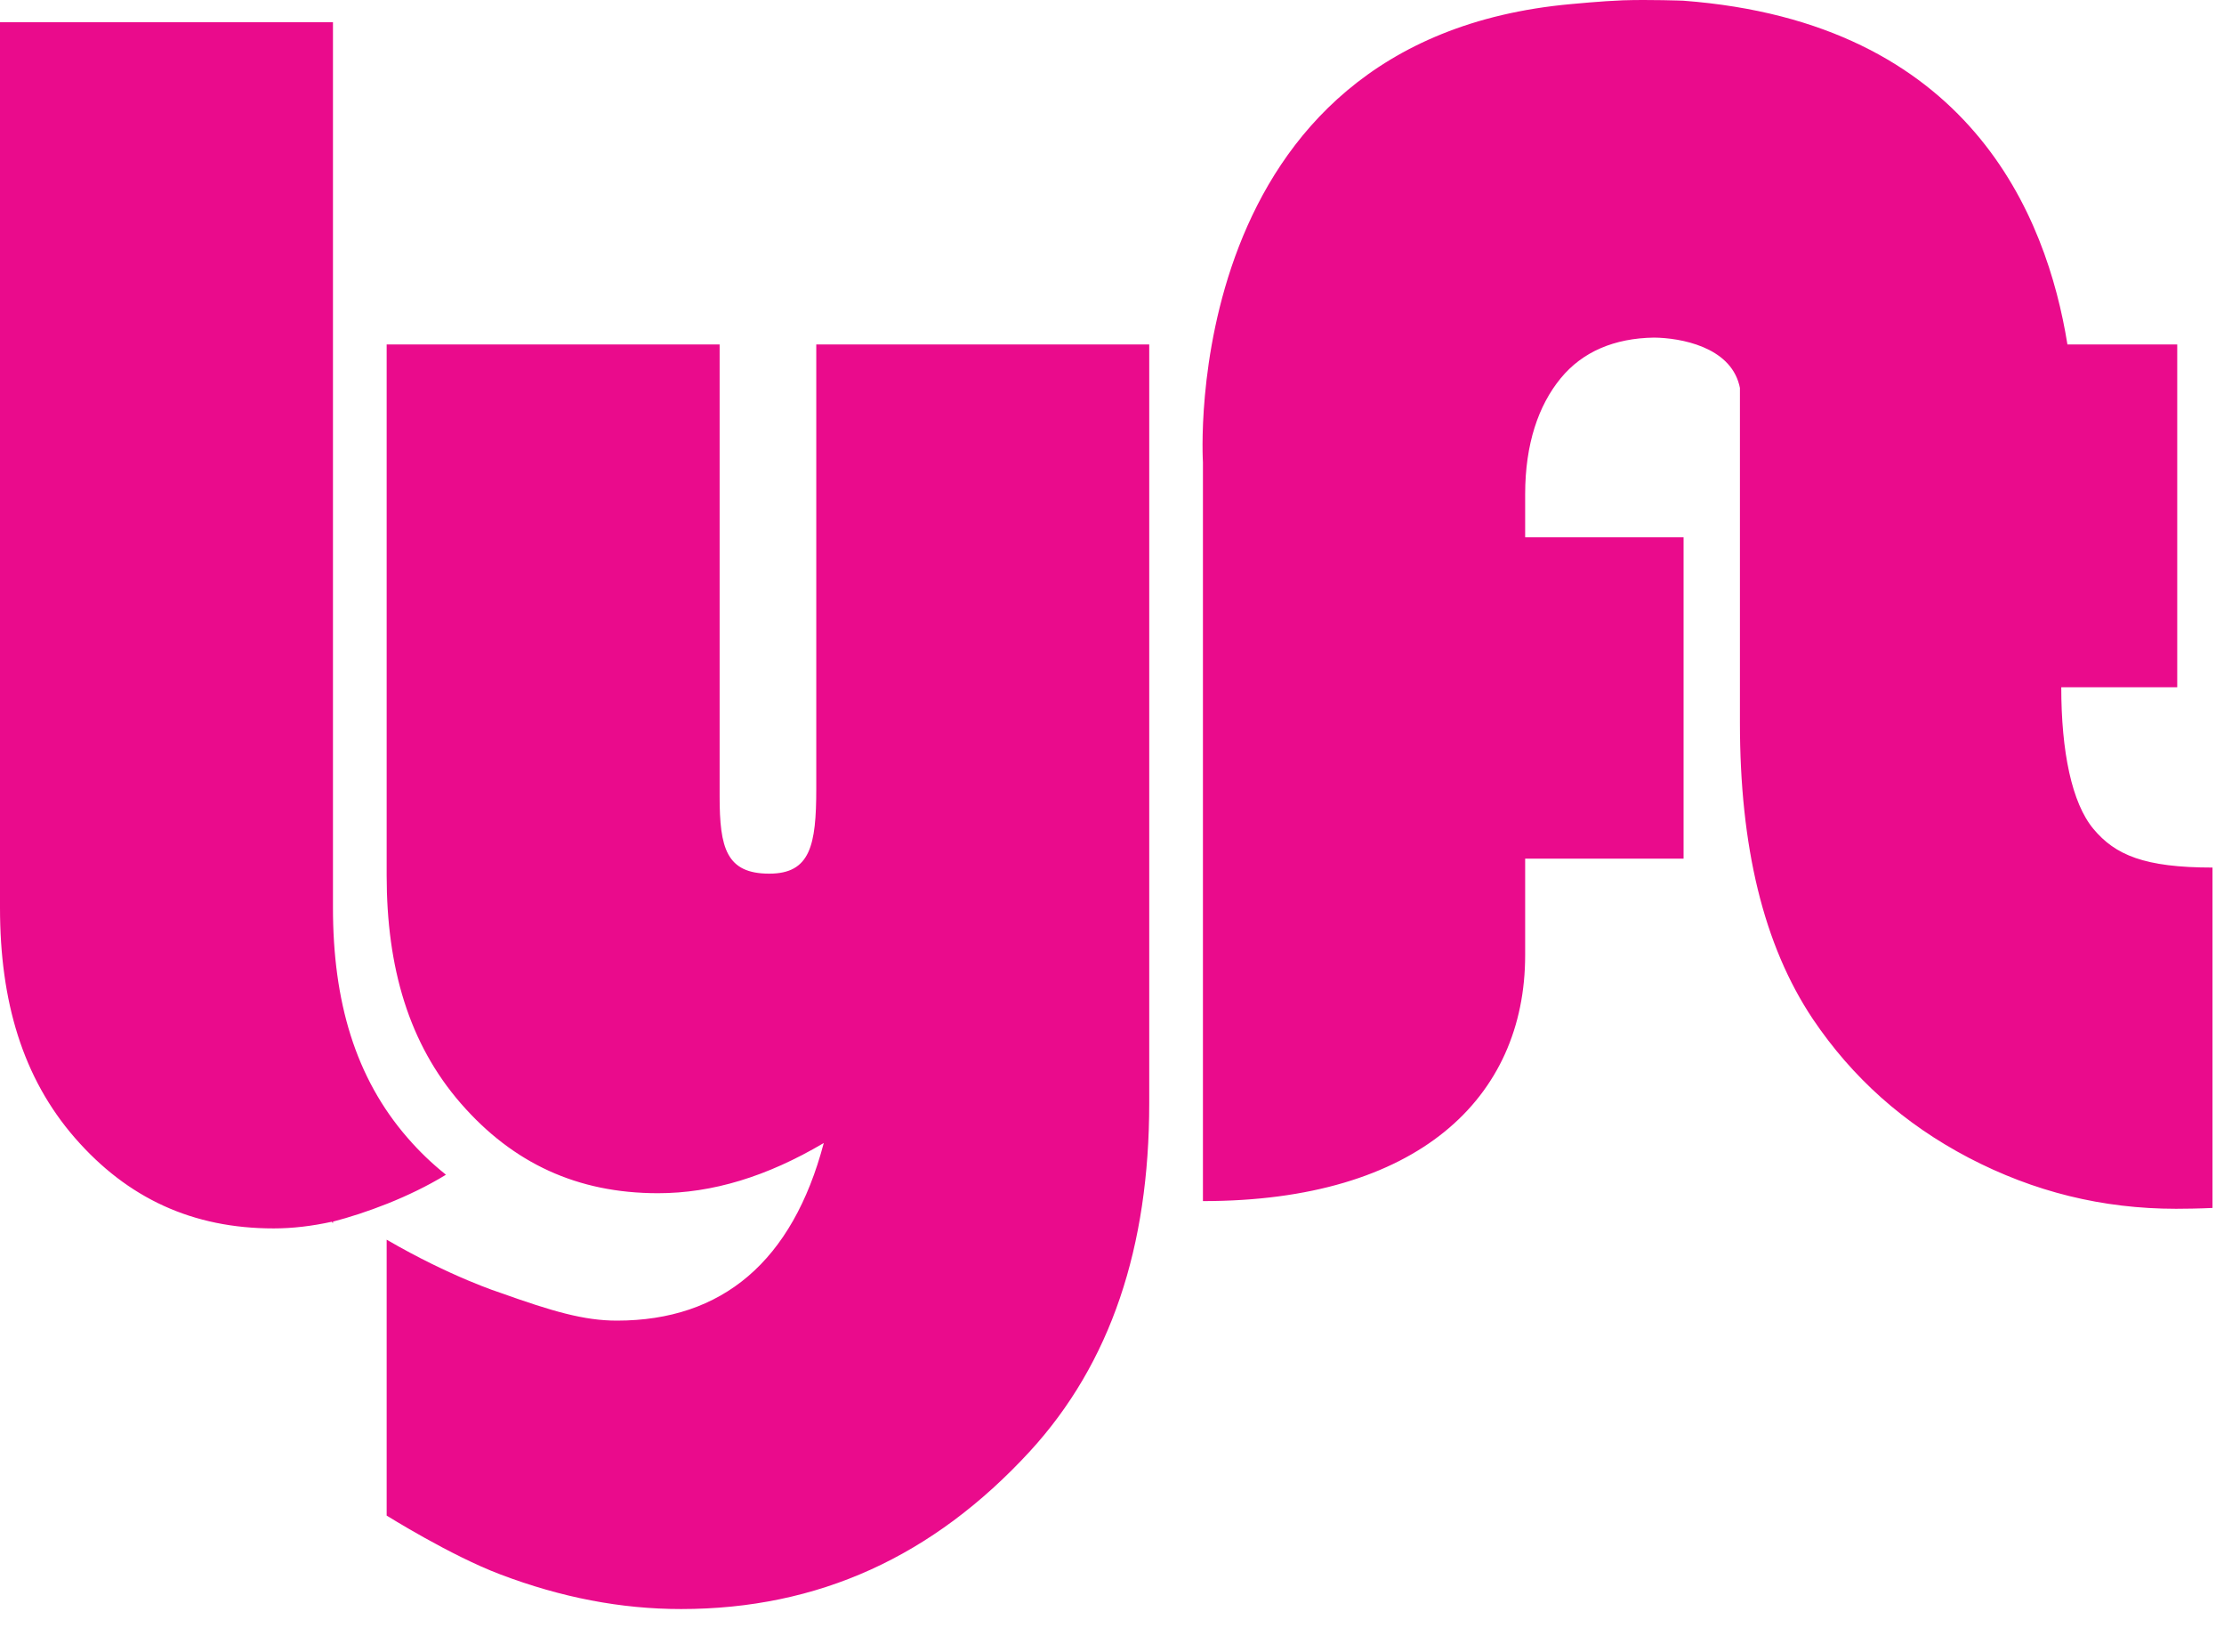 <?xml version="1.0" encoding="UTF-8"?> <svg xmlns="http://www.w3.org/2000/svg" width="35" height="26" viewBox="0 0 35 26" fill="none"><path d="M12.846 12.412C12.846 13.304 12.752 13.749 12.106 13.749C11.431 13.749 11.325 13.344 11.325 12.535V5.421H6.085V13.777C6.085 15.23 6.435 16.427 7.255 17.368C8.075 18.308 9.089 18.778 10.355 18.778C11.211 18.778 12.071 18.516 12.964 17.988C12.472 19.851 11.367 20.783 9.708 20.783C9.189 20.783 8.693 20.637 7.874 20.345C7.874 20.345 7.099 20.099 6.085 19.509V23.851C6.085 23.851 7.094 24.483 7.874 24.777C8.83 25.14 9.771 25.322 10.719 25.322C12.879 25.322 14.685 24.495 16.207 22.841C17.482 21.451 18.086 19.624 18.086 17.361V5.421H12.846V12.412ZM24.727 0.064C18.508 0.624 18.931 7.274 18.931 7.274V18.902C22.312 18.902 24.002 17.279 24.002 15.032V13.513H26.495V8.455H24.002V7.778C24.002 6.988 24.211 6.379 24.562 5.952C24.905 5.534 25.407 5.322 26.032 5.313C26.449 5.318 27.216 5.456 27.371 6.057L27.382 6.105V11.376C27.382 13.313 27.747 14.867 28.531 16.039C29.15 16.957 29.959 17.684 30.984 18.221C32.009 18.756 33.087 19.023 34.245 19.023C34.372 19.023 34.605 19.02 34.819 19.01V13.653C33.747 13.653 33.288 13.455 32.946 13.046C32.604 12.637 32.439 11.827 32.439 10.815H34.264V5.421H32.536C32.211 3.398 30.996 0.35 26.49 0.011C26.49 0.011 25.956 -0.009 25.538 0.005C25.212 0.017 24.727 0.064 24.727 0.064ZM7.011 18.481L7.015 18.489C6.431 18.846 5.747 19.093 5.24 19.225V19.252L5.222 19.227C4.912 19.295 4.604 19.332 4.308 19.332C3.031 19.332 2.008 18.858 1.181 17.91C0.354 16.961 0 15.753 0 14.287V0.35H5.24V14.287C5.24 15.754 5.589 16.961 6.417 17.91C6.597 18.118 6.796 18.309 7.011 18.481Z" fill="#EA0B8C"></path></svg> 